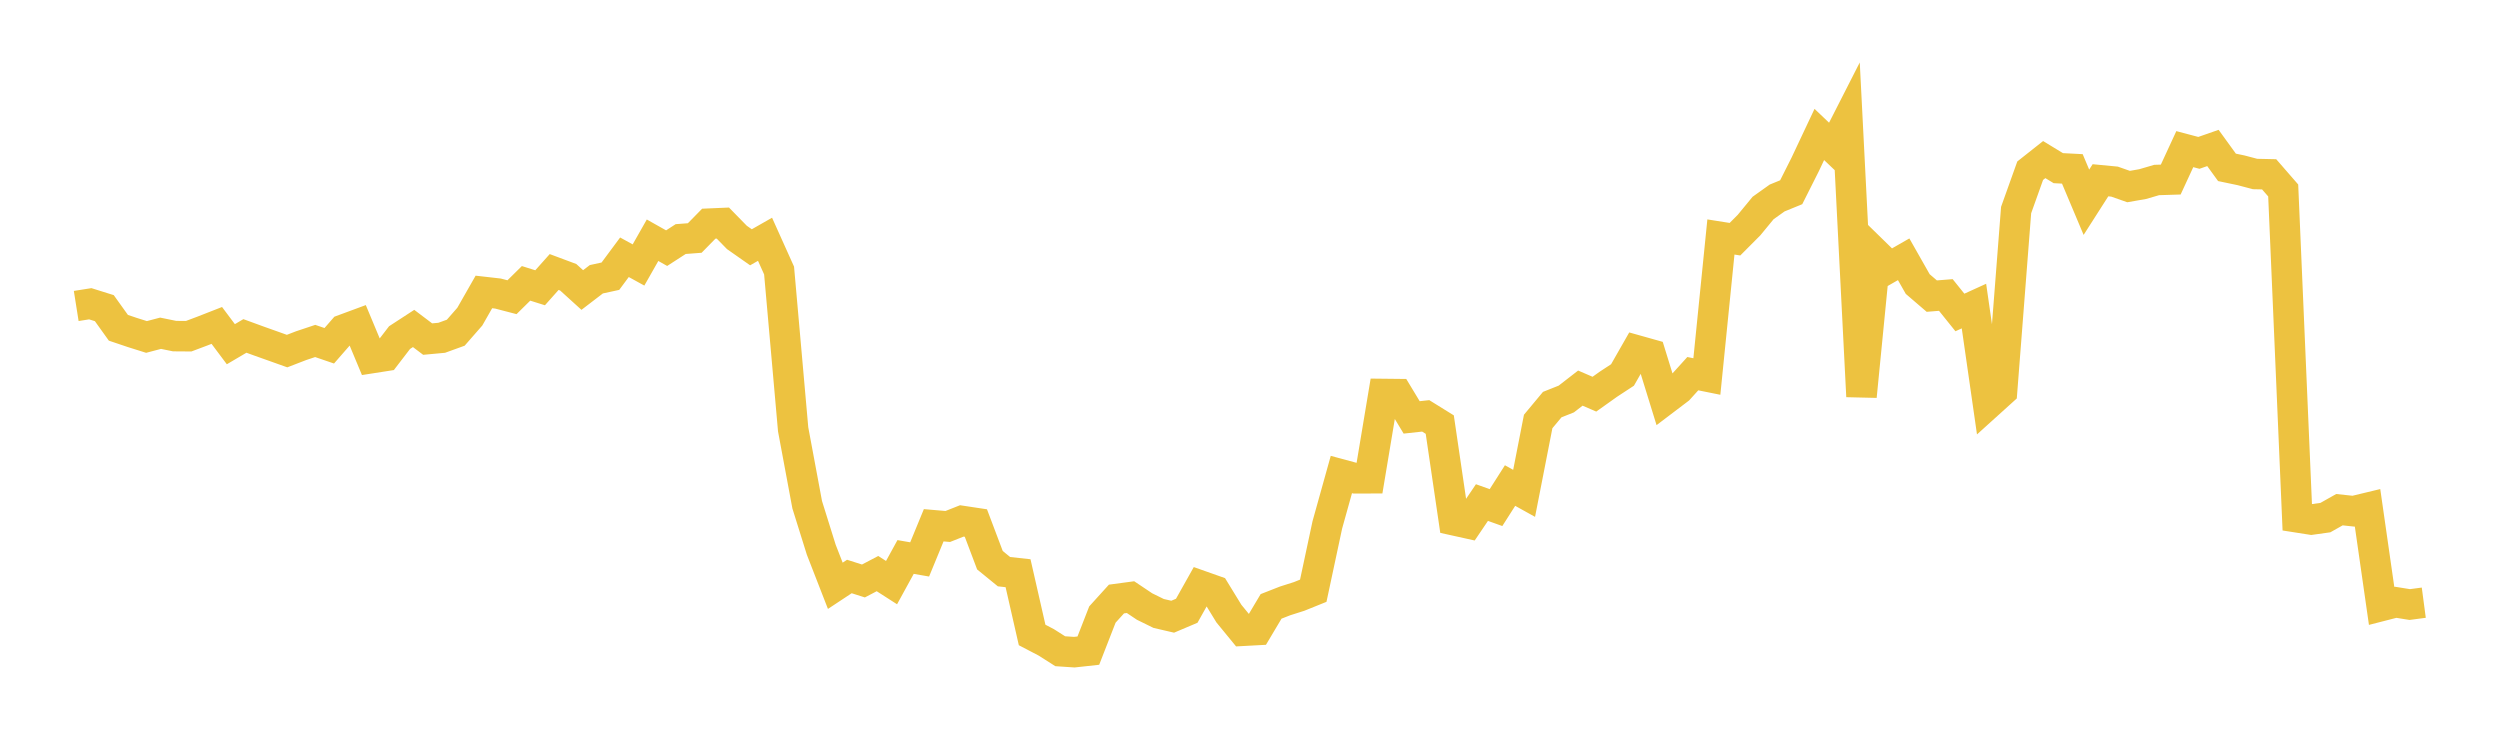 <svg width="164" height="48" xmlns="http://www.w3.org/2000/svg" xmlns:xlink="http://www.w3.org/1999/xlink"><path fill="none" stroke="rgb(237,194,64)" stroke-width="2" d="M5,20.072L5.922,19.926L6.844,20.215L7.766,21.503L8.689,21.814L9.611,22.104L10.533,21.861L11.455,22.049L12.377,22.056L13.299,21.709L14.222,21.348L15.144,22.58L16.066,22.037L16.988,22.374L17.91,22.702L18.832,23.031L19.754,22.675L20.677,22.367L21.599,22.683L22.521,21.625L23.443,21.284L24.365,23.494L25.287,23.35L26.21,22.147L27.132,21.547L28.054,22.244L28.976,22.159L29.898,21.825L30.82,20.771L31.743,19.152L32.665,19.257L33.587,19.497L34.509,18.588L35.431,18.878L36.353,17.844L37.275,18.188L38.198,19.025L39.12,18.319L40.042,18.119L40.964,16.876L41.886,17.383L42.808,15.759L43.731,16.279L44.653,15.683L45.575,15.613L46.497,14.673L47.419,14.633L48.341,15.576L49.263,16.222L50.186,15.696L51.108,17.746L52.03,28.164L52.952,33.109L53.874,36.059L54.796,38.428L55.719,37.818L56.641,38.112L57.563,37.628L58.485,38.22L59.407,36.538L60.329,36.698L61.251,34.458L62.174,34.537L63.096,34.172L64.018,34.311L64.94,36.75L65.862,37.502L66.784,37.603L67.707,41.654L68.629,42.135L69.551,42.721L70.473,42.782L71.395,42.681L72.317,40.314L73.24,39.296L74.162,39.172L75.084,39.789L76.006,40.242L76.928,40.456L77.85,40.066L78.772,38.423L79.695,38.749L80.617,40.254L81.539,41.379L82.461,41.329L83.383,39.779L84.305,39.418L85.228,39.124L86.15,38.752L87.072,34.434L87.994,31.128L88.916,31.377L89.838,31.374L90.76,25.844L91.683,25.854L92.605,27.381L93.527,27.281L94.449,27.853L95.371,34.129L96.293,34.333L97.216,32.968L98.138,33.298L99.06,31.852L99.982,32.364L100.904,27.649L101.826,26.542L102.749,26.175L103.671,25.46L104.593,25.858L105.515,25.202L106.437,24.598L107.359,22.982L108.281,23.241L109.204,26.229L110.126,25.53L111.048,24.513L111.97,24.699L112.892,15.546L113.814,15.692L114.737,14.765L115.659,13.645L116.581,12.988L117.503,12.611L118.425,10.778L119.347,8.821L120.269,9.698L121.192,7.886L122.114,26.005L123.036,16.636L123.958,17.537L124.88,17.008L125.802,18.633L126.725,19.425L127.647,19.351L128.569,20.498L129.491,20.078L130.413,26.497L131.335,25.664L132.257,13.779L133.18,11.198L134.102,10.469L135.024,11.031L135.946,11.079L136.868,13.268L137.79,11.826L138.713,11.914L139.635,12.238L140.557,12.077L141.479,11.808L142.401,11.779L143.323,9.783L144.246,10.028L145.168,9.706L146.09,10.979L147.012,11.172L147.934,11.415L148.856,11.435L149.778,12.495L150.701,33.939L151.623,34.084L152.545,33.955L153.467,33.435L154.389,33.534L155.311,33.312L156.234,39.747L157.156,39.51L158.078,39.658L159,39.536"></path></svg>